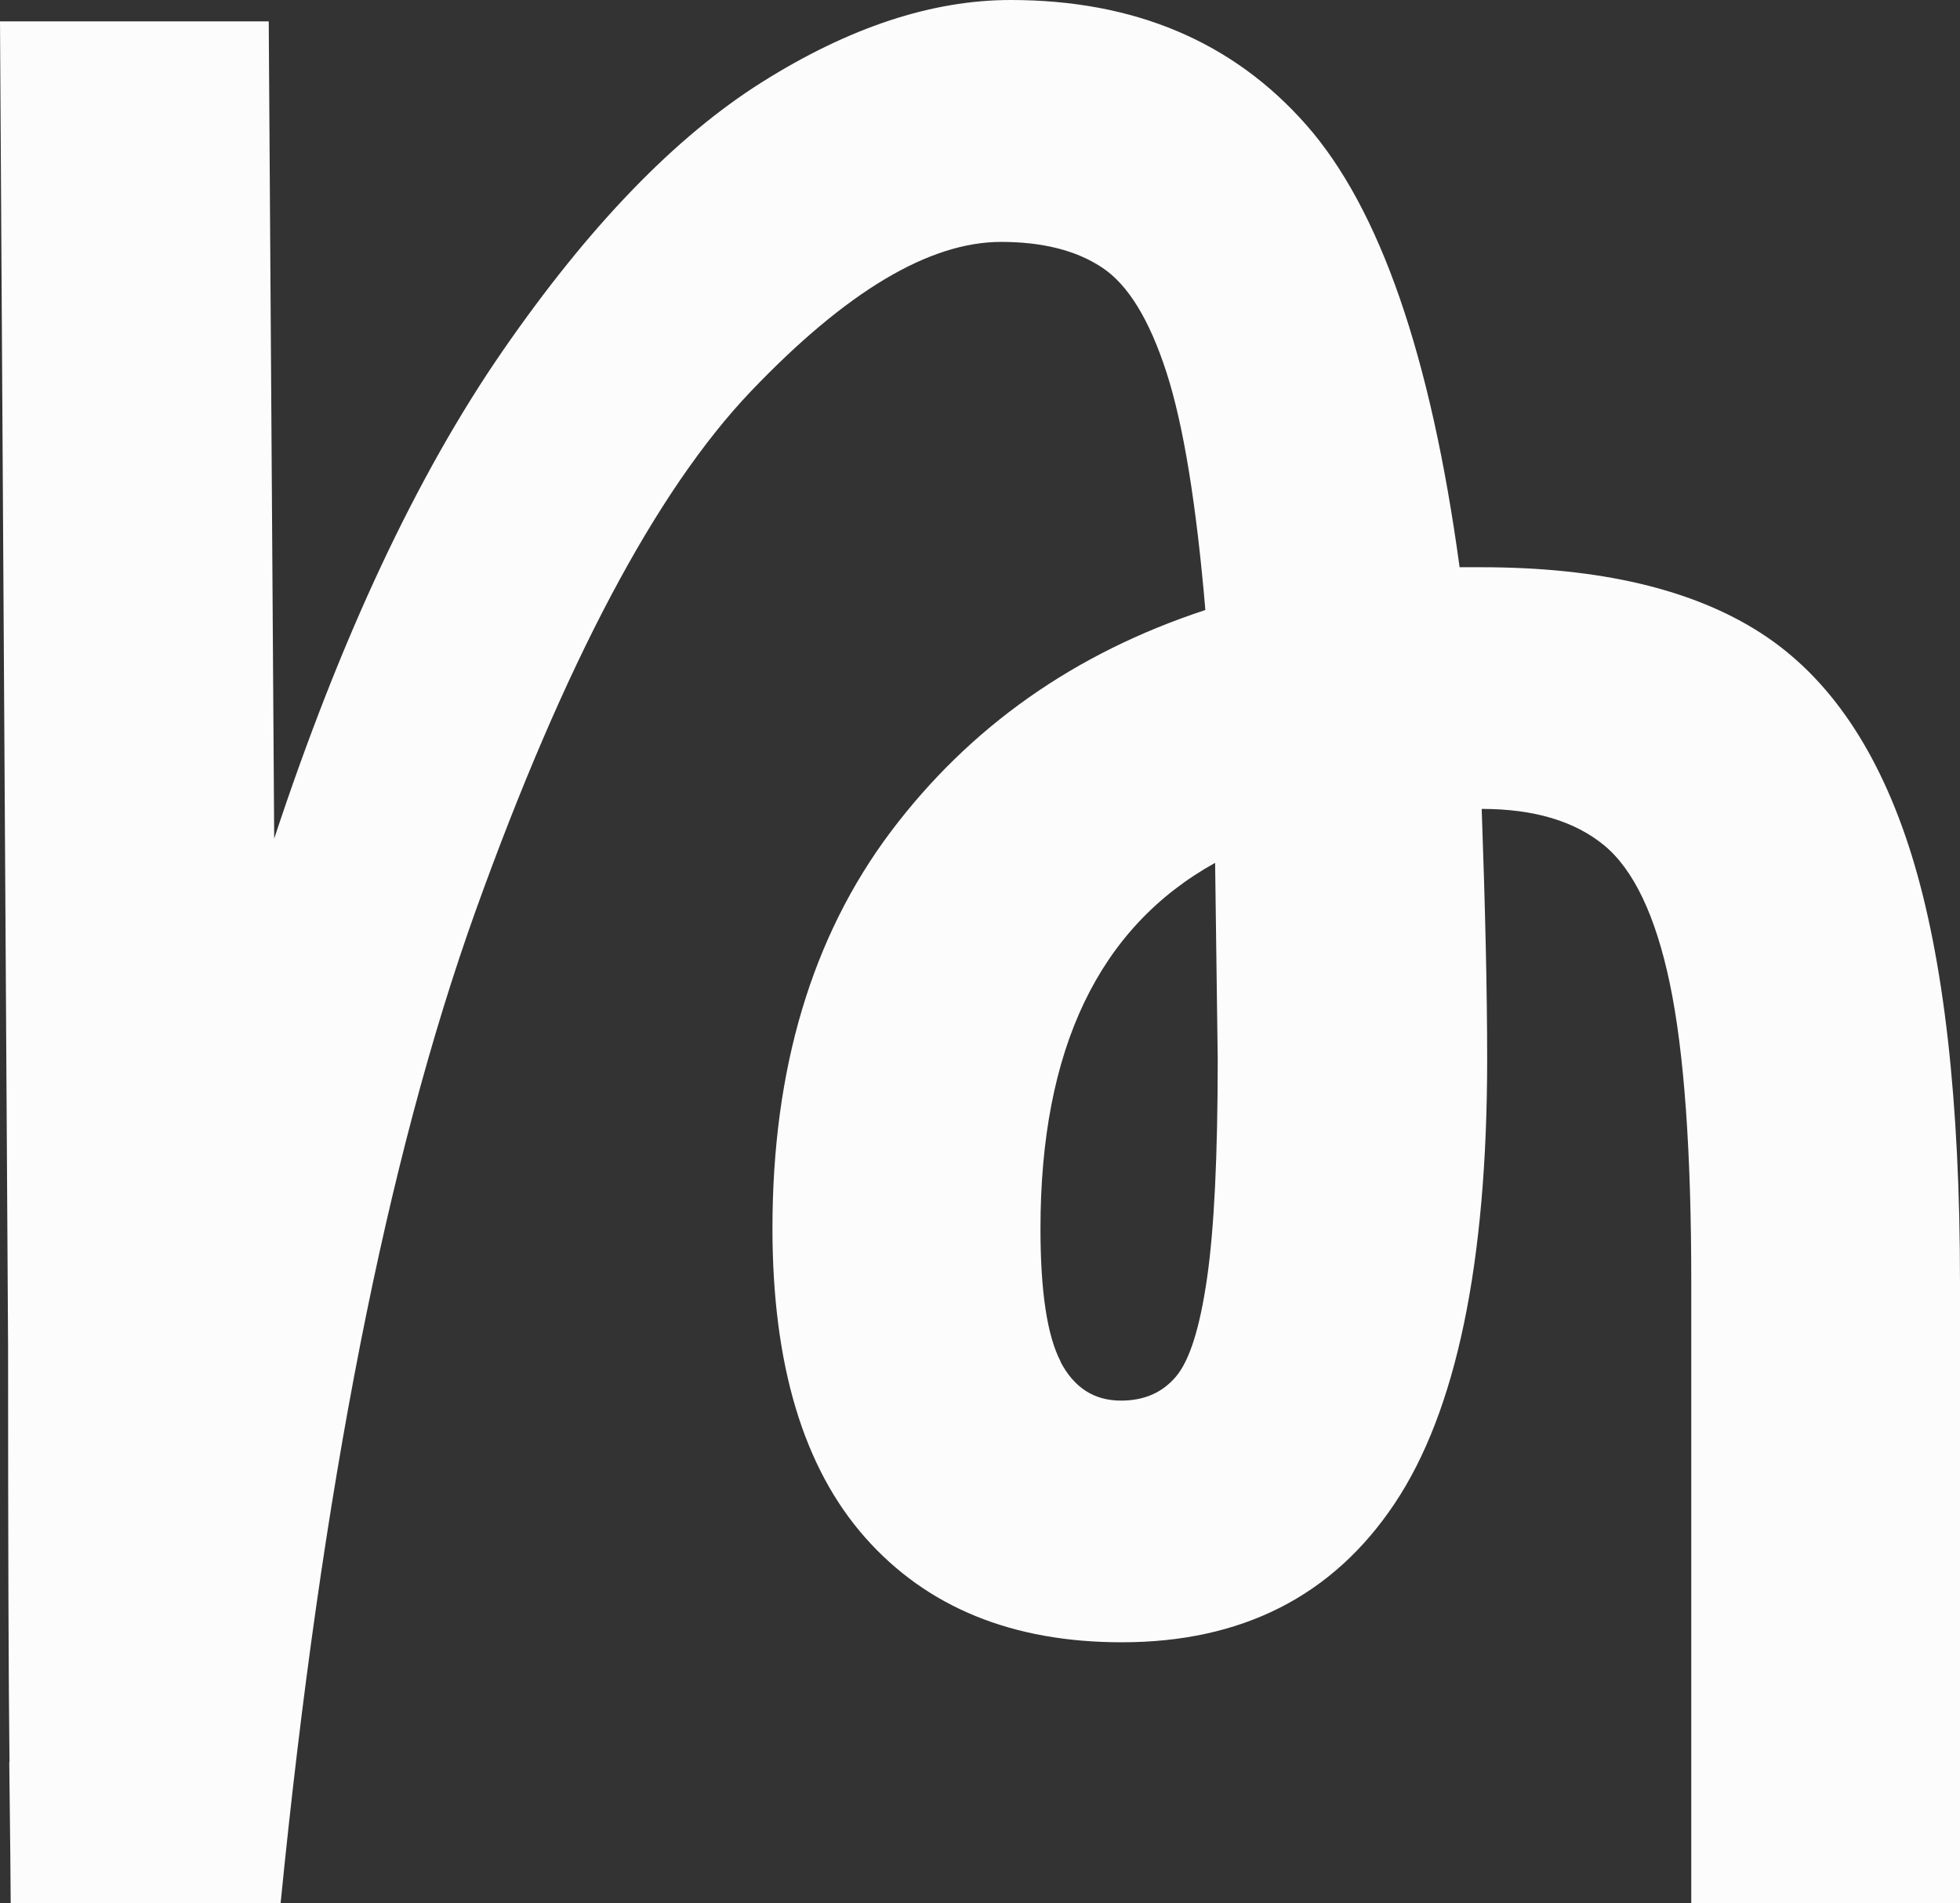 <?xml version="1.0" encoding="UTF-8" standalone="no"?>
<svg
   id="Layer_1"
   data-name="Layer 1"
   viewBox="0 0 82.49 80.09"
   version="1.1"
   sodipodi:docname="c761e2eb5a319e719d430697e09b8d2e.svg"
   width="82.49"
   height="80.09"
   xmlns:inkscape="http://www.inkscape.org/namespaces/inkscape"
   xmlns:sodipodi="http://sodipodi.sourceforge.net/DTD/sodipodi-0.dtd"
   xmlns="http://www.w3.org/2000/svg"
   xmlns:svg="http://www.w3.org/2000/svg">
  <rect x="0" y="0" width="82.49" height="80.09" fill="#333333" stroke="none"/>
  <sodipodi:namedview
     id="namedview9"
     pagecolor="#ffffff"
     bordercolor="#666666"
     borderopacity="1.0"
     inkscape:pageshadow="2"
     inkscape:pageopacity="0.0"
     inkscape:pagecheckerboard="0" />
  <defs
     id="defs4">
    <style
       id="style2">
      .cls-1 {
        fill: #fcfcfc;
      }
    </style>
  </defs>
  <path
     class="cls-1"
     d="M 0.4,74.16 C 0.36,70.81 0.34,64.98 0.34,56.68 L 0,0.9 h 11.31 l 0.23,34.39 C 14.33,26.84 17.54,20 21.16,14.76 24.78,9.52 28.42,5.75 32.08,3.45 35.74,1.15 39.22,0 42.54,0 c 5.2,0 9.35,1.75 12.44,5.26 3.09,3.51 5.24,9.71 6.45,18.61 h 0.91 c 4.98,0 8.9,0.92 11.77,2.77 2.87,1.85 4.98,4.96 6.34,9.33 1.36,4.38 2.04,10.37 2.04,17.99 V 80.09 H 71.18 V 53.96 c 0,-5.5 -0.3,-9.69 -0.9,-12.56 -0.6,-2.87 -1.53,-4.81 -2.77,-5.83 -1.24,-1.02 -2.96,-1.53 -5.15,-1.53 0.15,4.22 0.23,7.73 0.23,10.52 0,8.6 -1.3,14.84 -3.9,18.72 -2.6,3.89 -6.43,5.83 -11.48,5.83 -4.6,0 -8.2,-1.47 -10.8,-4.41 -2.6,-2.94 -3.9,-7.28 -3.9,-13.01 0,-6.71 1.66,-12.27 4.98,-16.69 3.32,-4.41 7.73,-7.52 13.24,-9.33 -0.38,-4.45 -0.92,-7.79 -1.64,-10.01 -0.72,-2.22 -1.62,-3.69 -2.72,-4.41 -1.09,-0.72 -2.51,-1.07 -4.24,-1.07 -3.02,0 -6.52,2.09 -10.52,6.28 -4,4.19 -7.86,11.48 -11.6,21.89 -3.73,10.41 -6.47,24.32 -8.2,41.74 H 0.45 c 0,-0.6 -0.02,-2.58 -0.06,-5.94 z M 44.63,57.3 c 0.57,1.09 1.41,1.64 2.55,1.64 0.98,0 1.75,-0.34 2.32,-1.02 0.57,-0.68 1,-2.05 1.3,-4.13 0.3,-2.07 0.45,-5.15 0.45,-9.22 l -0.11,-8.26 c -4.9,2.72 -7.35,7.84 -7.35,15.39 0,2.64 0.28,4.51 0.85,5.6 z"
     id="path6" />
</svg>
